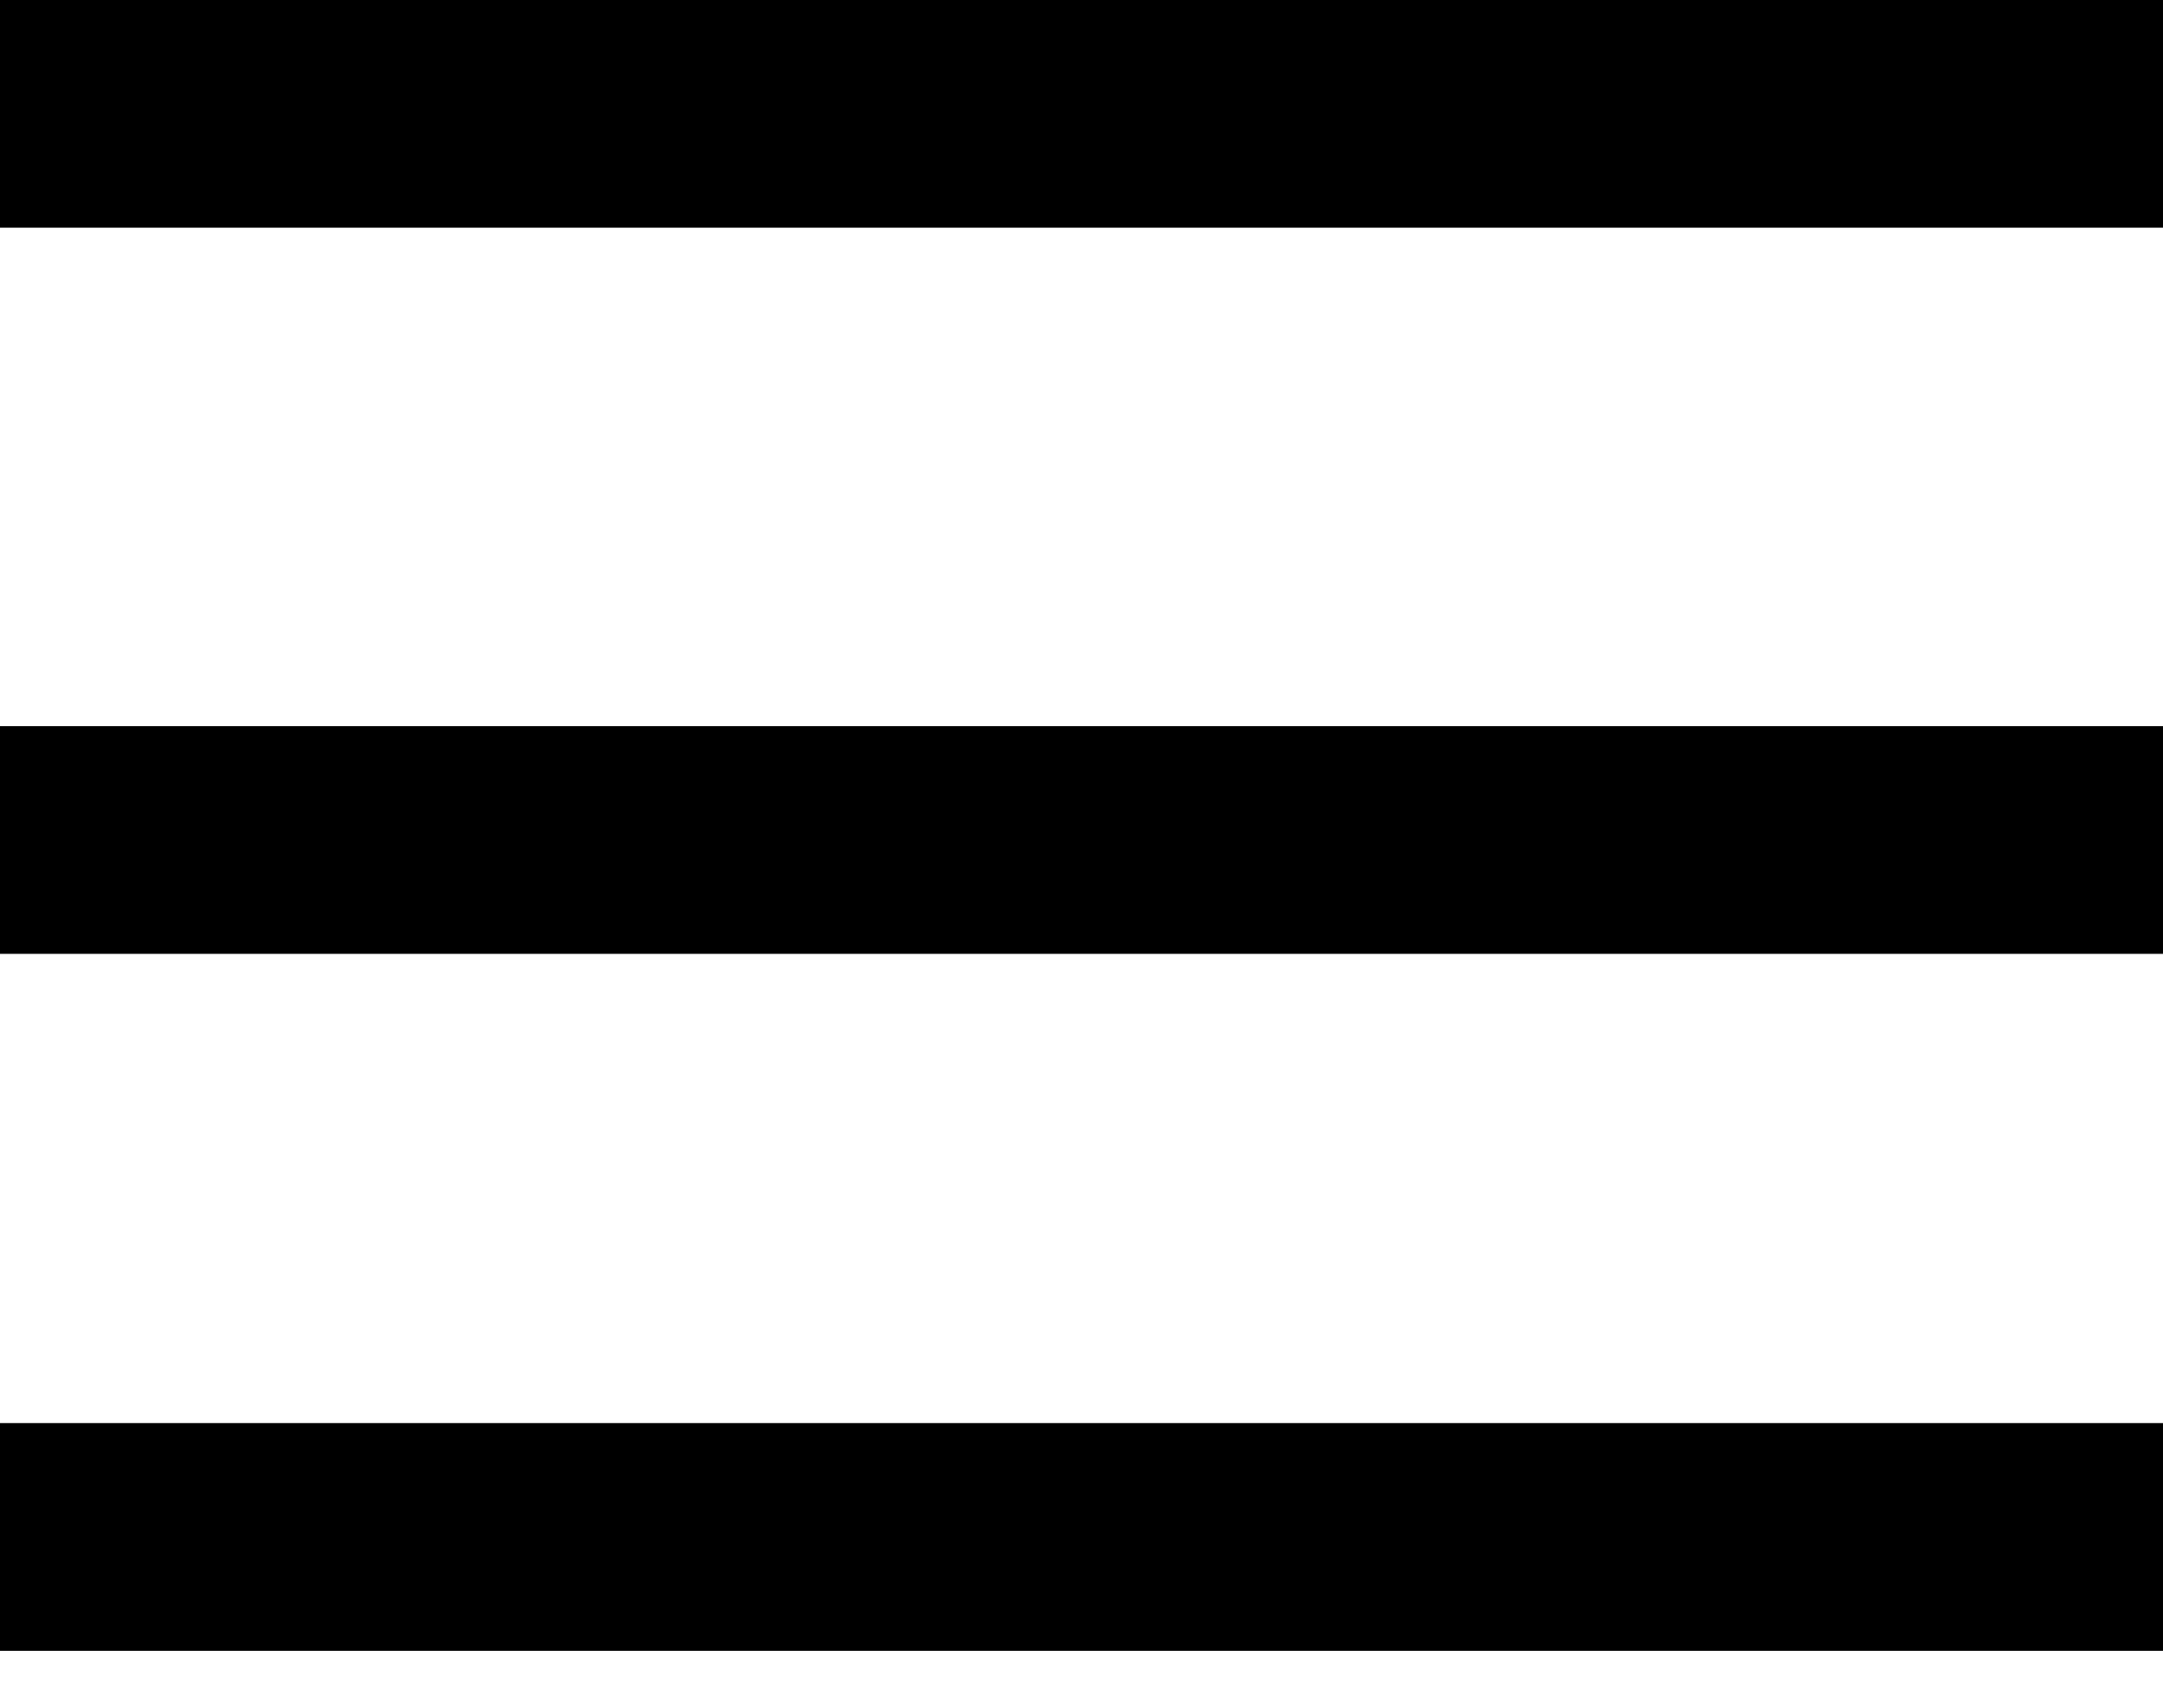 <svg width="19" height="15" viewBox="0 0 19 15" fill="none" xmlns="http://www.w3.org/2000/svg">
<path d="M0 1H19M0 7.378H19M0 13.5H19" stroke="black" stroke-width="2" stroke-linejoin="bevel"/>
</svg>

